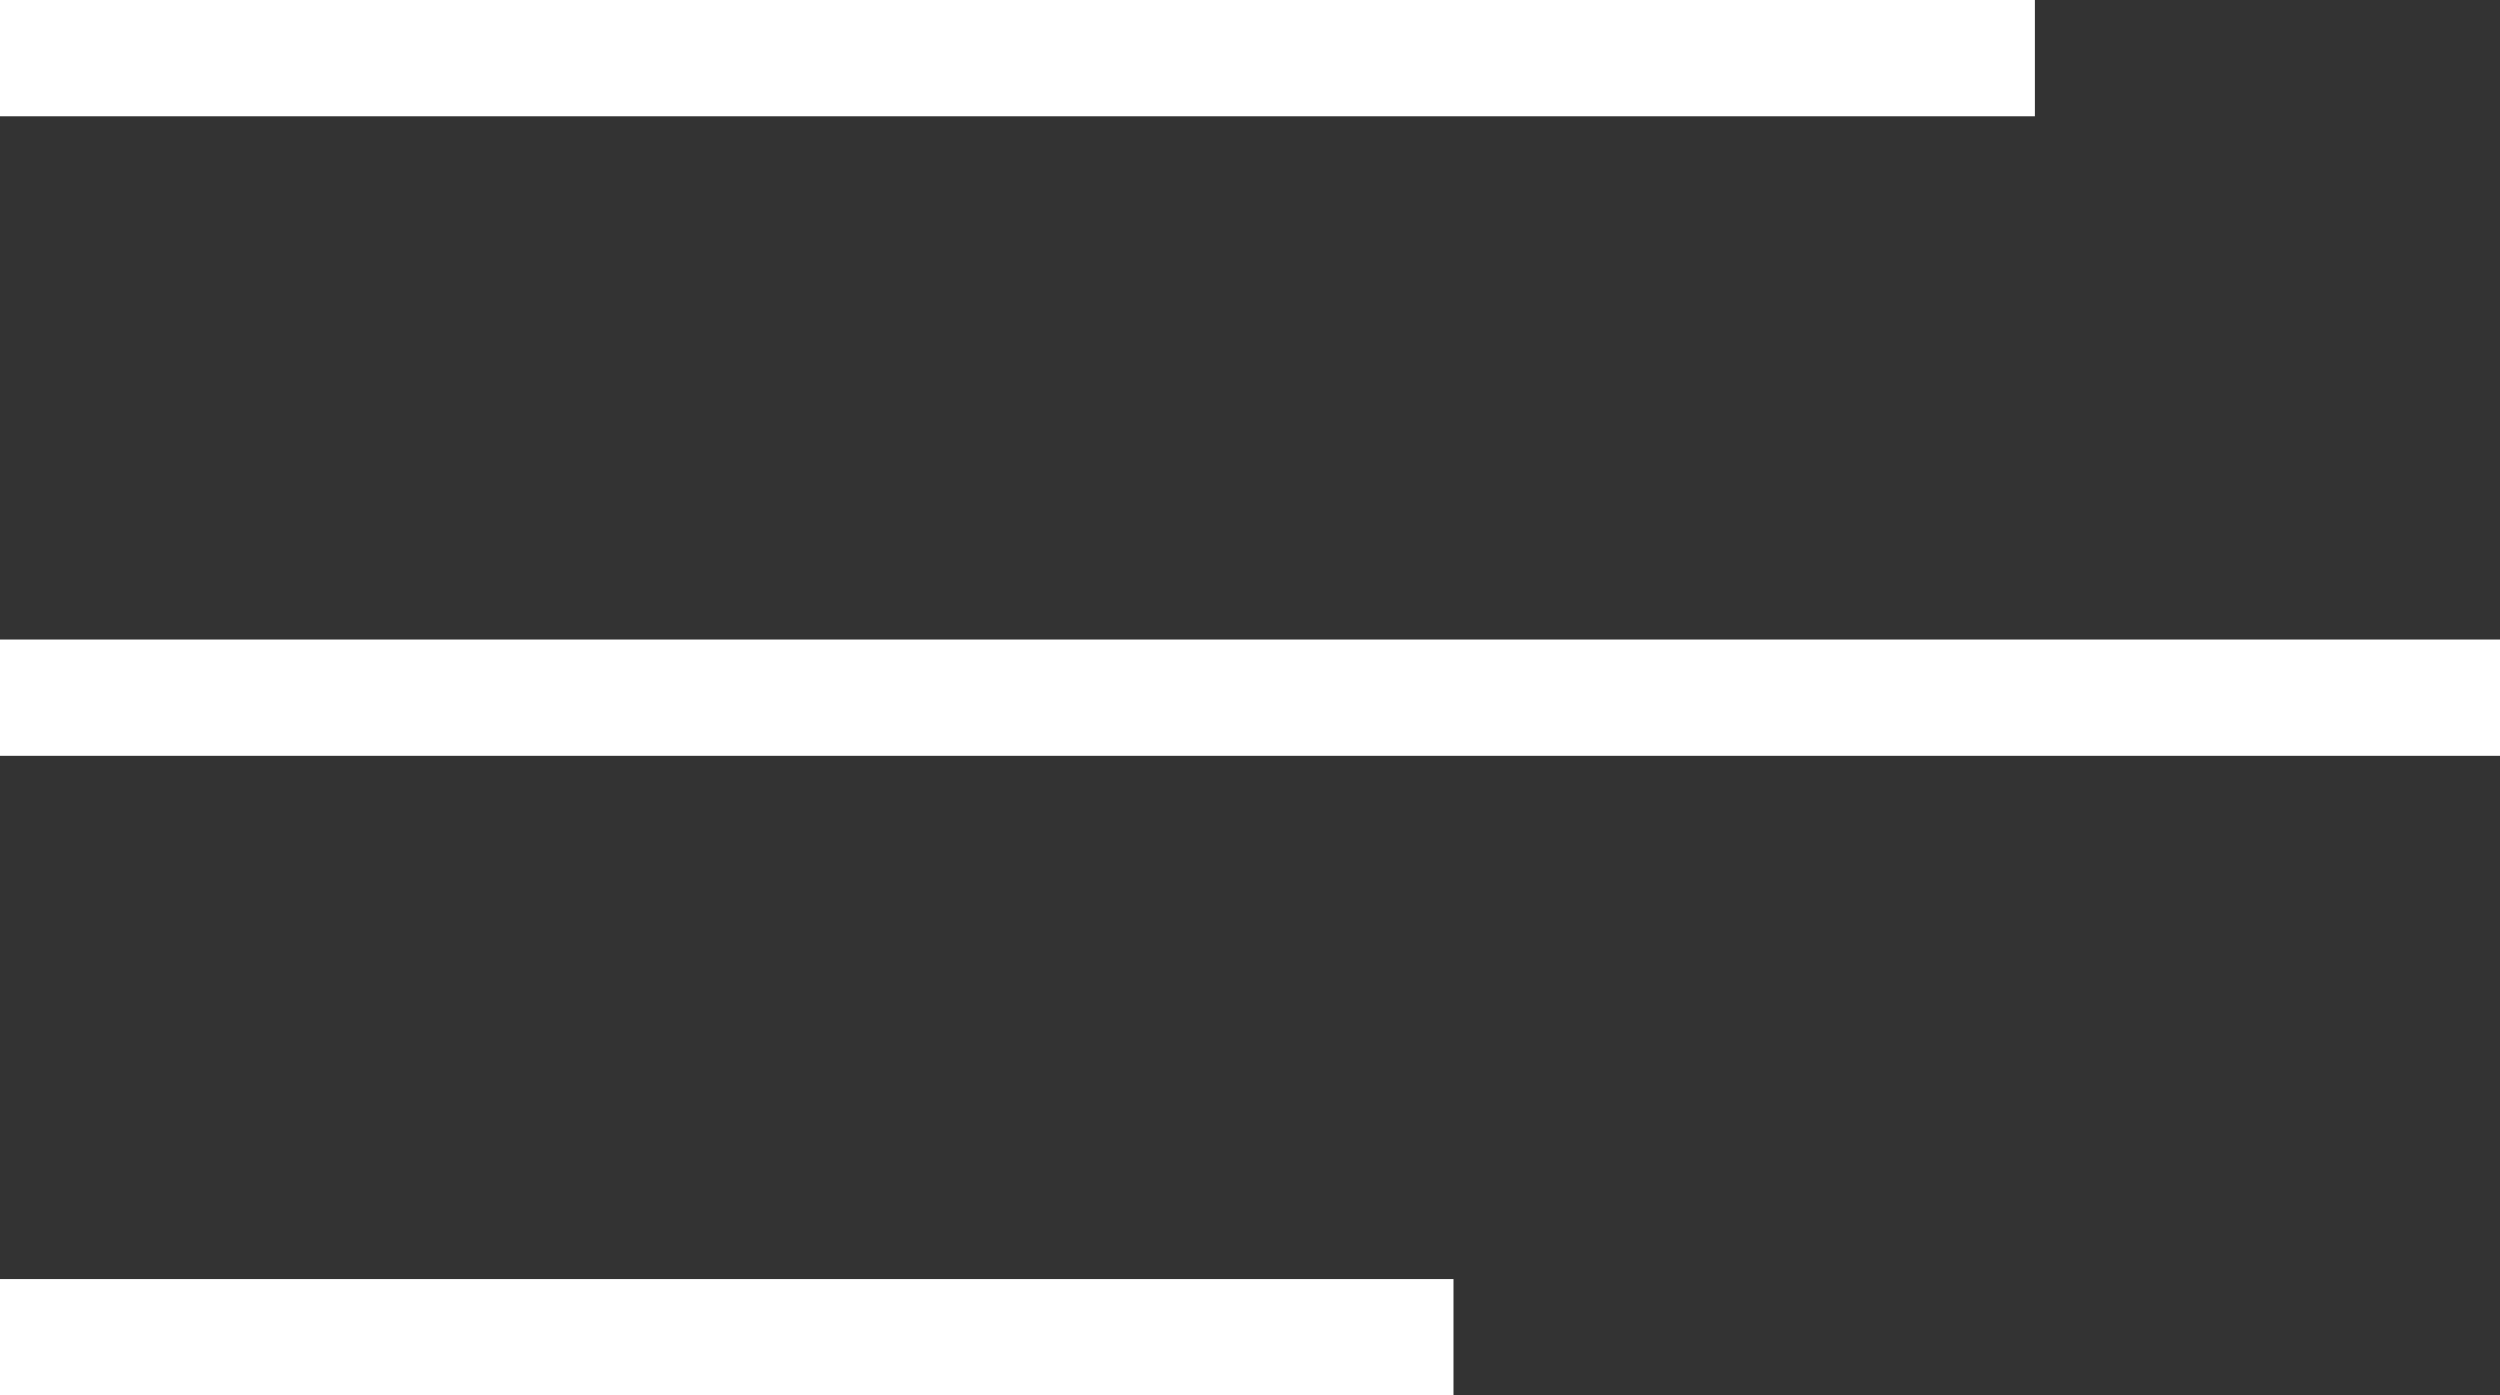 <?xml version="1.0" encoding="UTF-8"?> <svg xmlns="http://www.w3.org/2000/svg" width="43" height="24" viewBox="0 0 43 24" fill="none"><rect x="0" y="0" width="43" height="24" fill="#333333" stroke="none"/> <line y1="12" x2="43" y2="12" stroke="white" stroke-width="2"></line> <line y1="23" x2="25" y2="23" stroke="white" stroke-width="2"></line> <line y1="1" x2="35" y2="1" stroke="white" stroke-width="2"></line> </svg> 